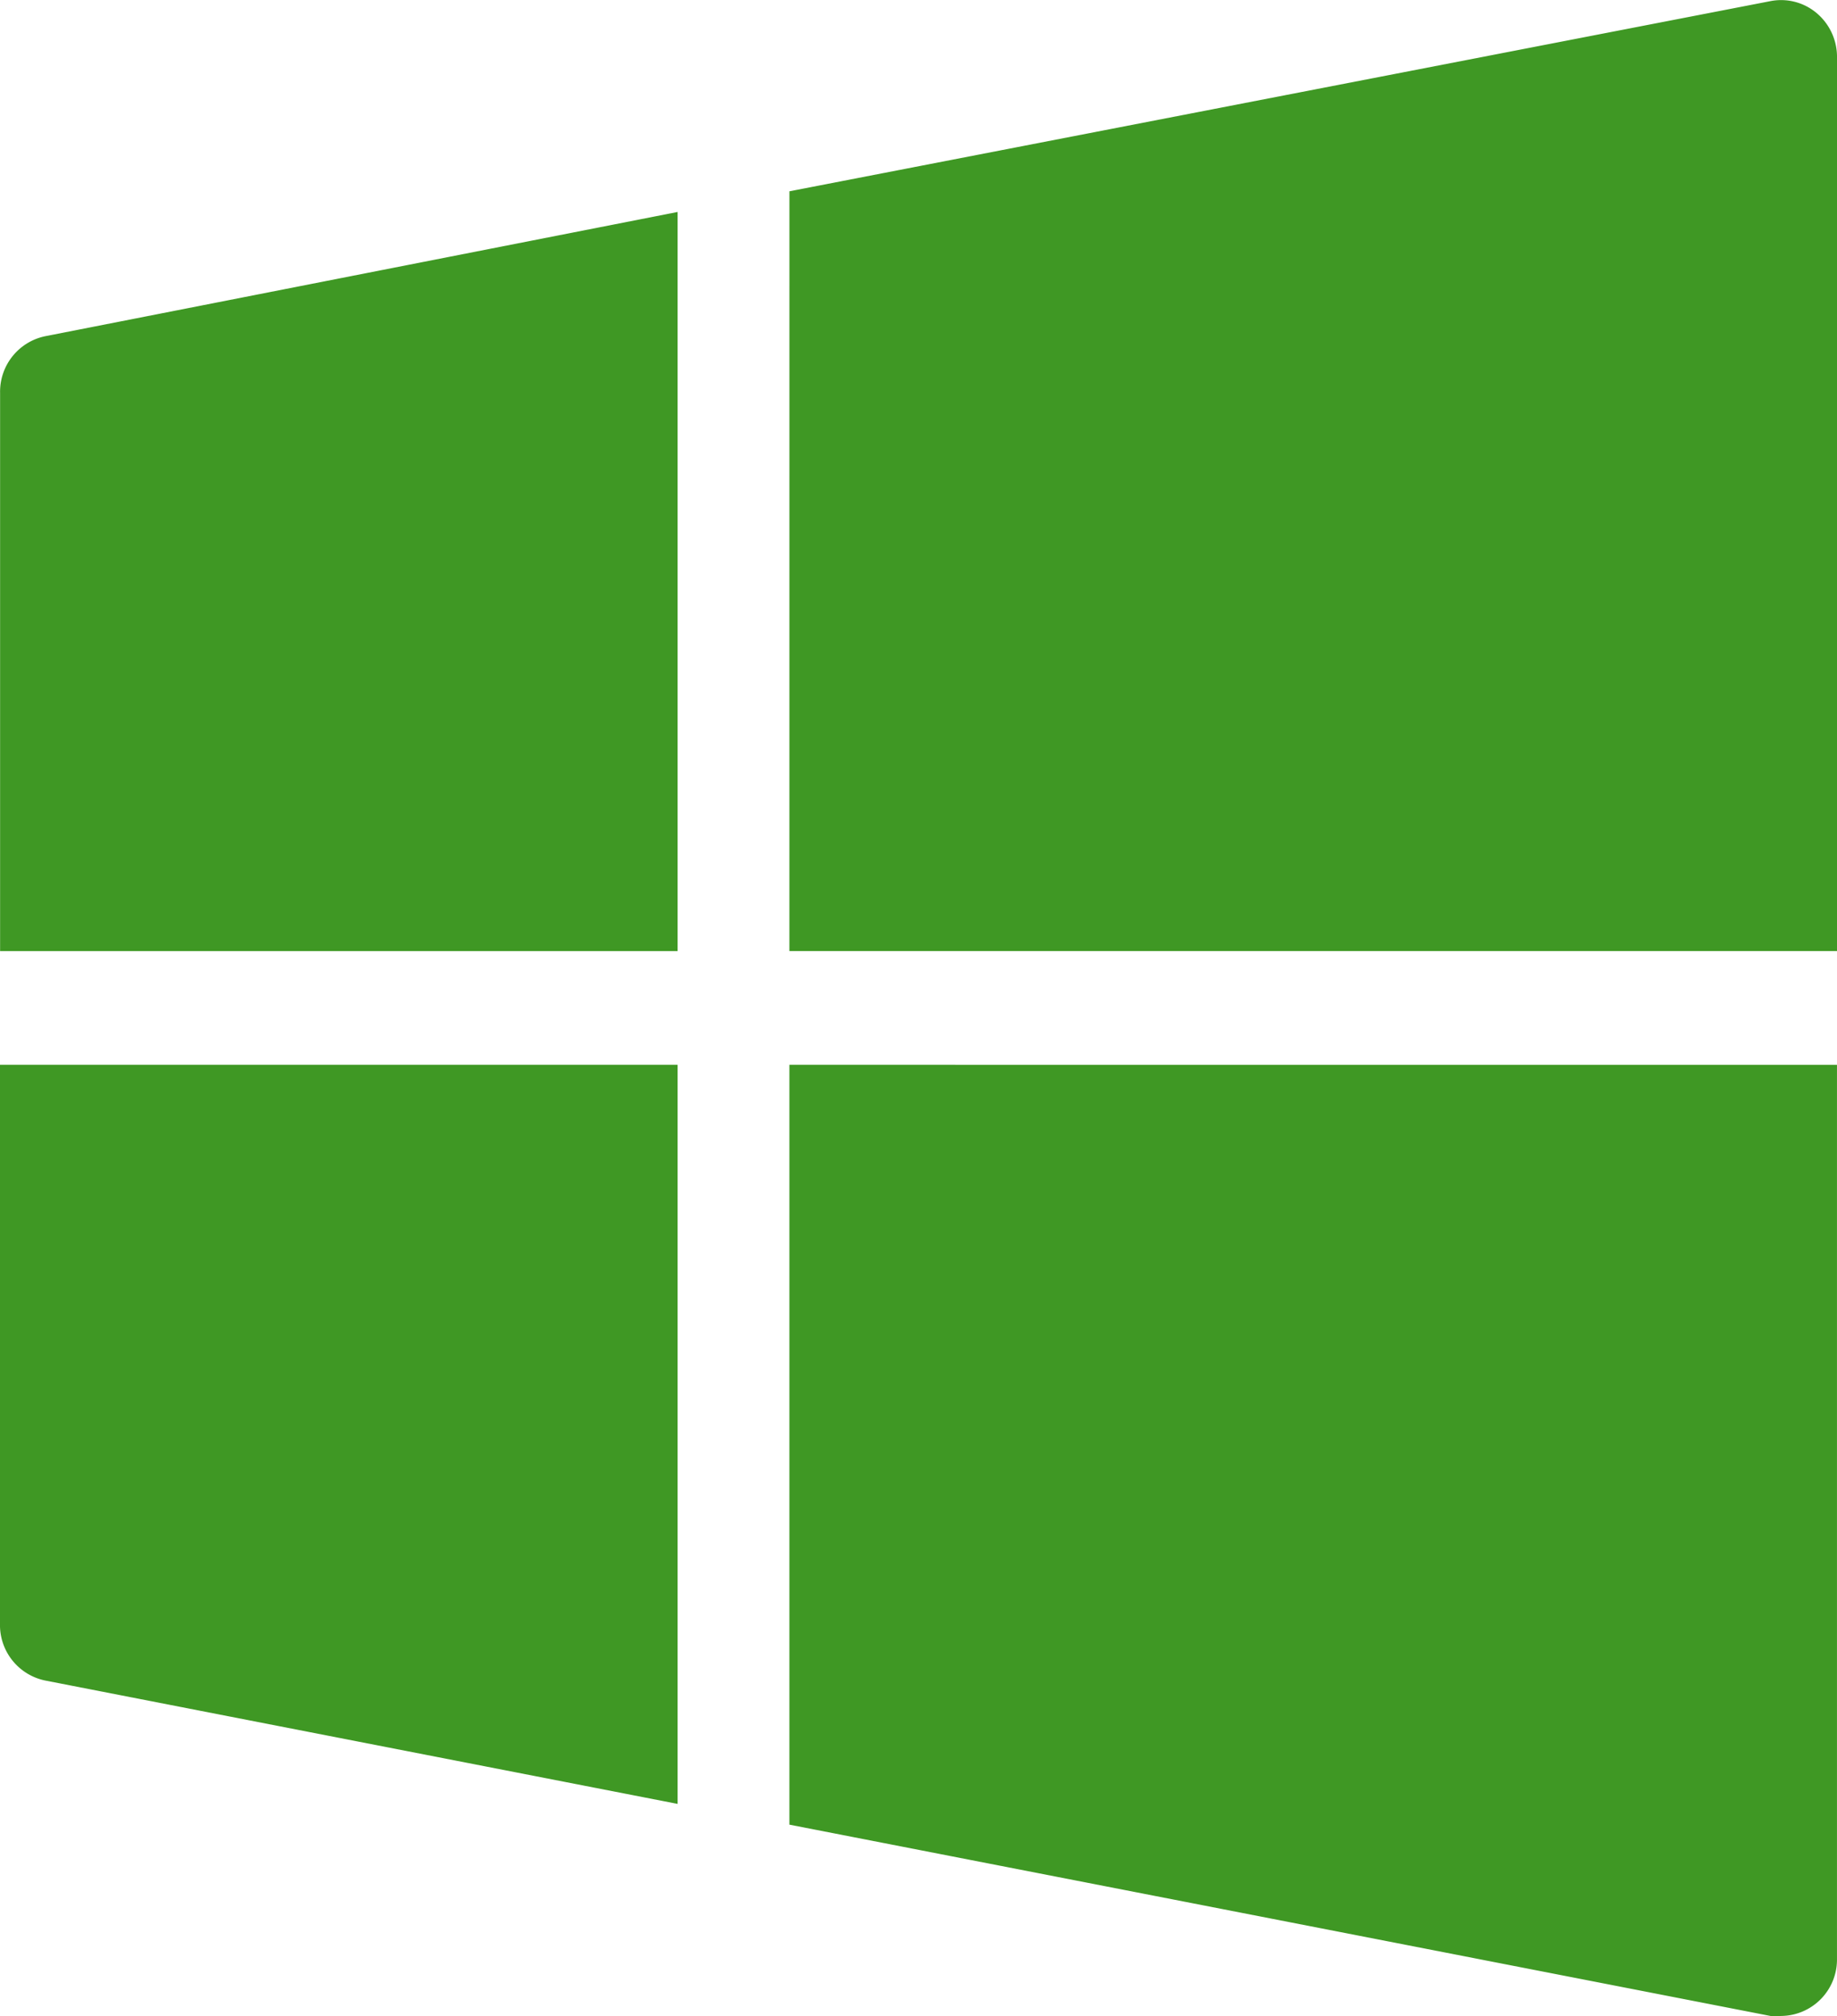 <?xml version="1.0" encoding="UTF-8"?> <svg xmlns="http://www.w3.org/2000/svg" id="Key_menu_start_windows" data-name="Key, menu, start, windows" width="79.102" height="86.803" viewBox="0 0 79.102 86.803"><path id="Tracciato_214" data-name="Tracciato 214" d="M120.133,79.446h45.11V40.9a2.463,2.463,0,0,0-.878-1.836,2.377,2.377,0,0,0-1.985-.514l-42.246,8.187Z" transform="translate(-86.141 -38.502)" fill="#3f9824"></path><path id="Tracciato_215" data-name="Tracciato 215" d="M74.526,90.06V58.24L47.3,63.588a2.438,2.438,0,0,0-1.949,2.448V90.06Z" transform="translate(-45.347 -49.115)" fill="#3f9824"></path><path id="Tracciato_216" data-name="Tracciato 216" d="M120.133,137.658v32.713l42.246,8.236a1.94,1.94,0,0,0,.457,0,2.427,2.427,0,0,0,2.406-2.448v-38.5Z" transform="translate(-86.141 -91.818)" fill="#3f9824"></path><path id="Tracciato_217" data-name="Tracciato 217" d="M74.526,137.658H45.347v24.061a2.438,2.438,0,0,0,1.949,2.448l27.23,5.311Z" transform="translate(-45.347 -91.818)" fill="#3f9824"></path></svg> 